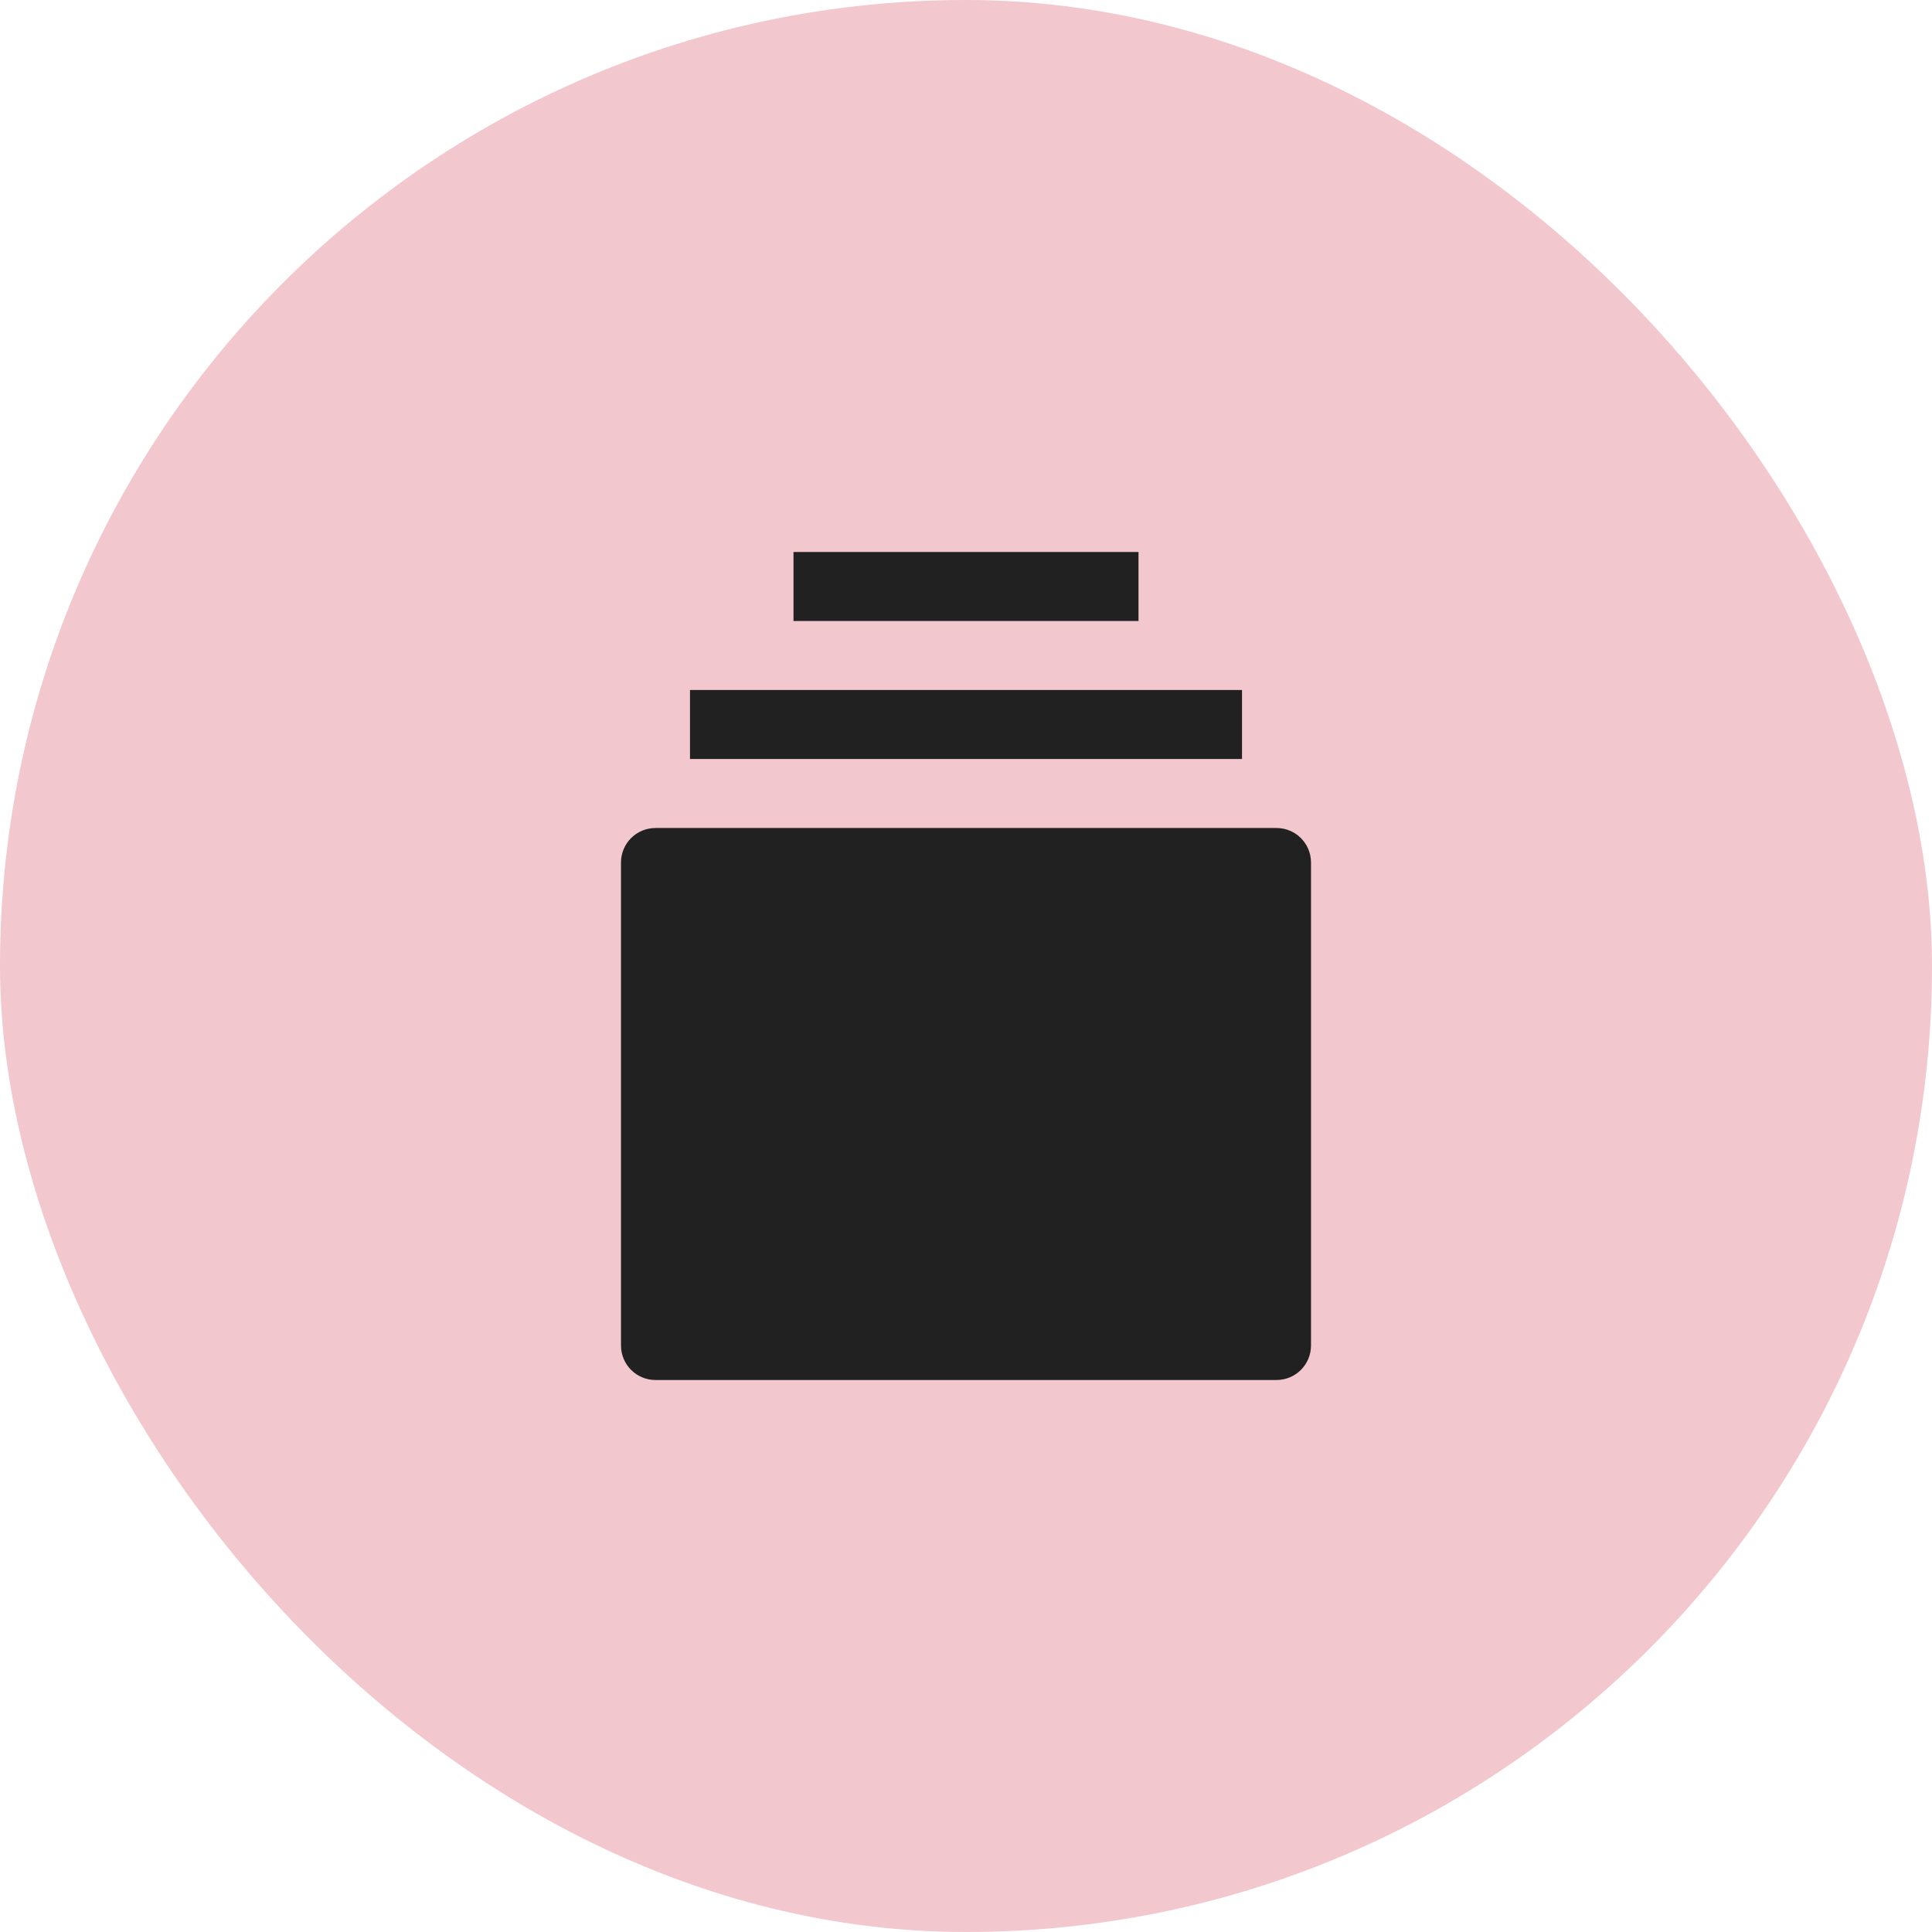 <svg width="56" height="56" viewBox="0 0 56 56" fill="none" xmlns="http://www.w3.org/2000/svg">
<rect width="56" height="56" rx="28" fill="#F2C7CE"/>
<path d="M37 24H19C18.447 24 18 24.447 18 25V39C18 39.553 18.447 40 19 40H37C37.553 40 38 39.553 38 39V25C38 24.447 37.553 24 37 24Z" fill="#212121"/>
<path d="M36 20H20V22H36V20Z" fill="#212121"/>
<path d="M33 16H23V18H33V16Z" fill="#212121"/>
</svg>
